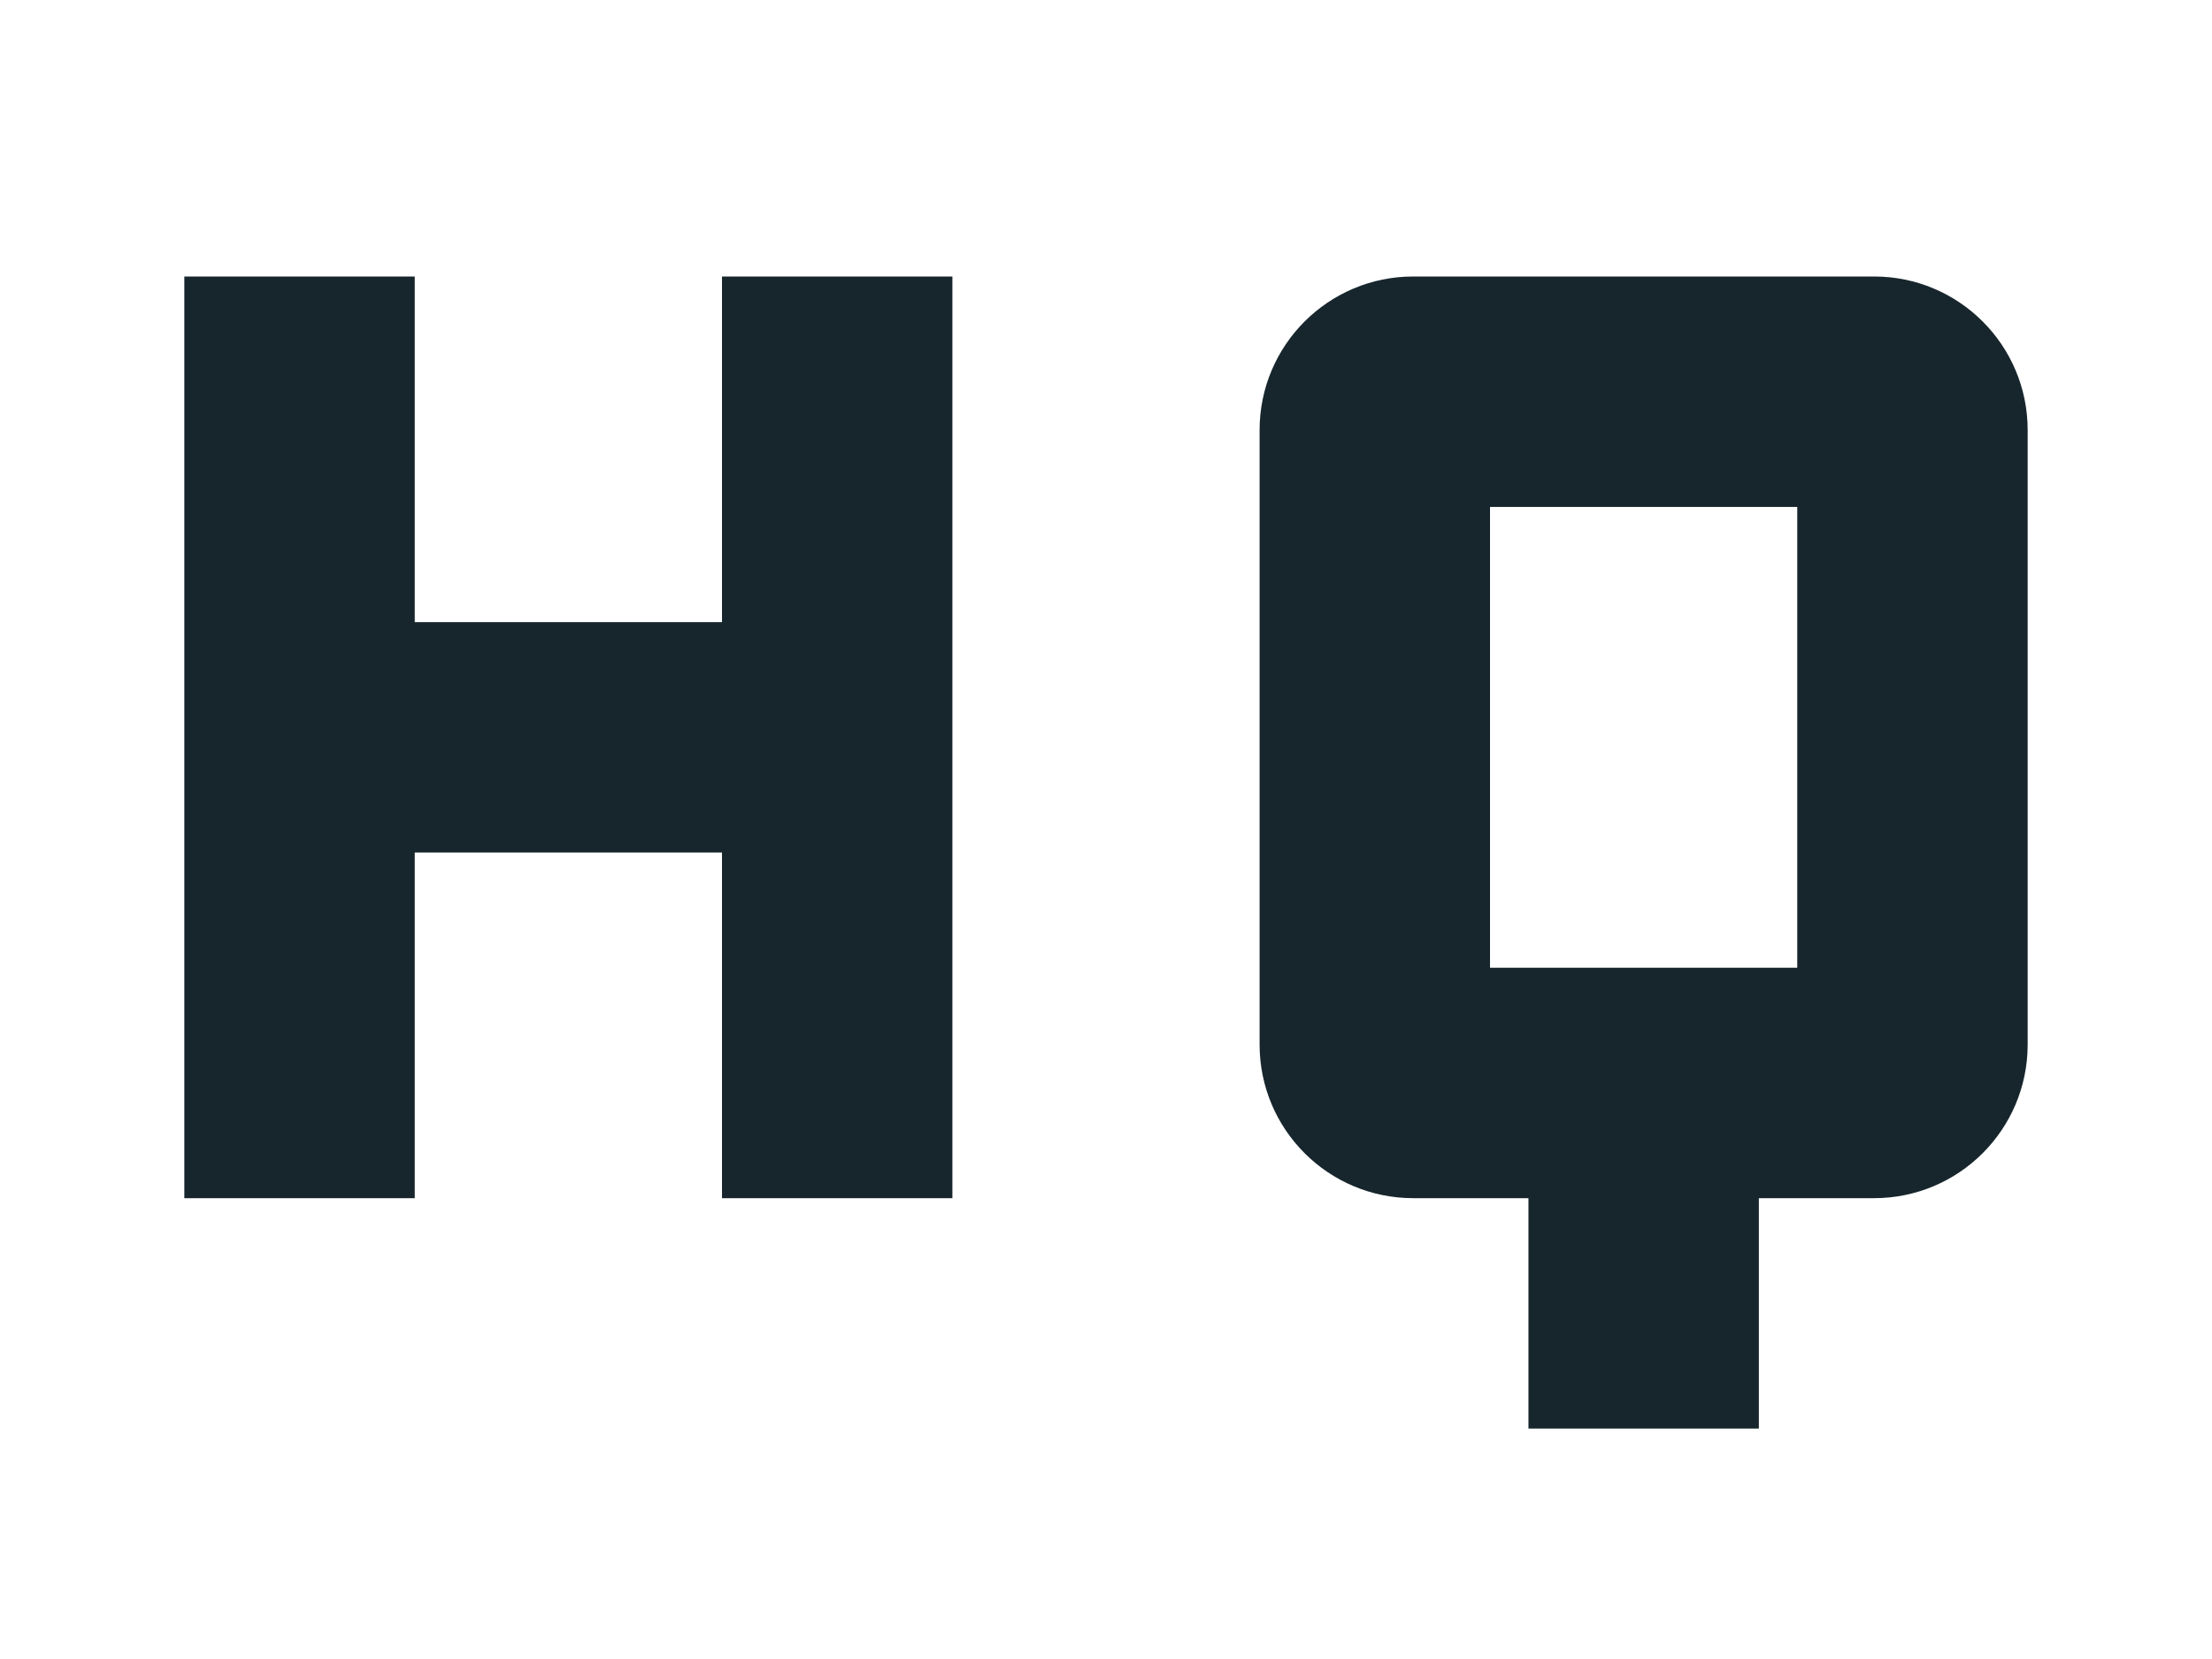 <svg xmlns="http://www.w3.org/2000/svg" xmlns:xlink="http://www.w3.org/1999/xlink" fill="none" version="1.1" width="48" height="36" viewBox="0 0 48 36"><defs><mask id="master_svg0_491_02415" style="mask-type:alpha" maskUnits="userSpaceOnUse"><g><rect x="0" y="0" width="48" height="36" rx="0" fill="#FFFFFF" fill-opacity="1"/></g></mask></defs><g mask="url(#master_svg0_491_02415)"><g><g><path d="M4,26L4,6L9,6L9,13.5L15.667,13.5L15.667,6L20.667,6L20.667,26L15.667,26L15.667,18.5L9,18.5L9,26L4,26ZM30.667,26C28.826,26,27.333,24.508,27.333,22.667L27.333,9.333C27.333,7.492,28.826,6,30.667,6L40.667,6C42.508,6,44,7.492,44,9.333L44,22.667C44,24.508,42.508,26,40.667,26L38.167,26L38.167,31L33.167,31L33.167,26L30.667,26ZM32.333,21L32.333,11L39,11L39,21L32.333,21Z" fill-rule="evenodd" fill="#17262C" fill-opacity="1"/></g></g></g></svg>